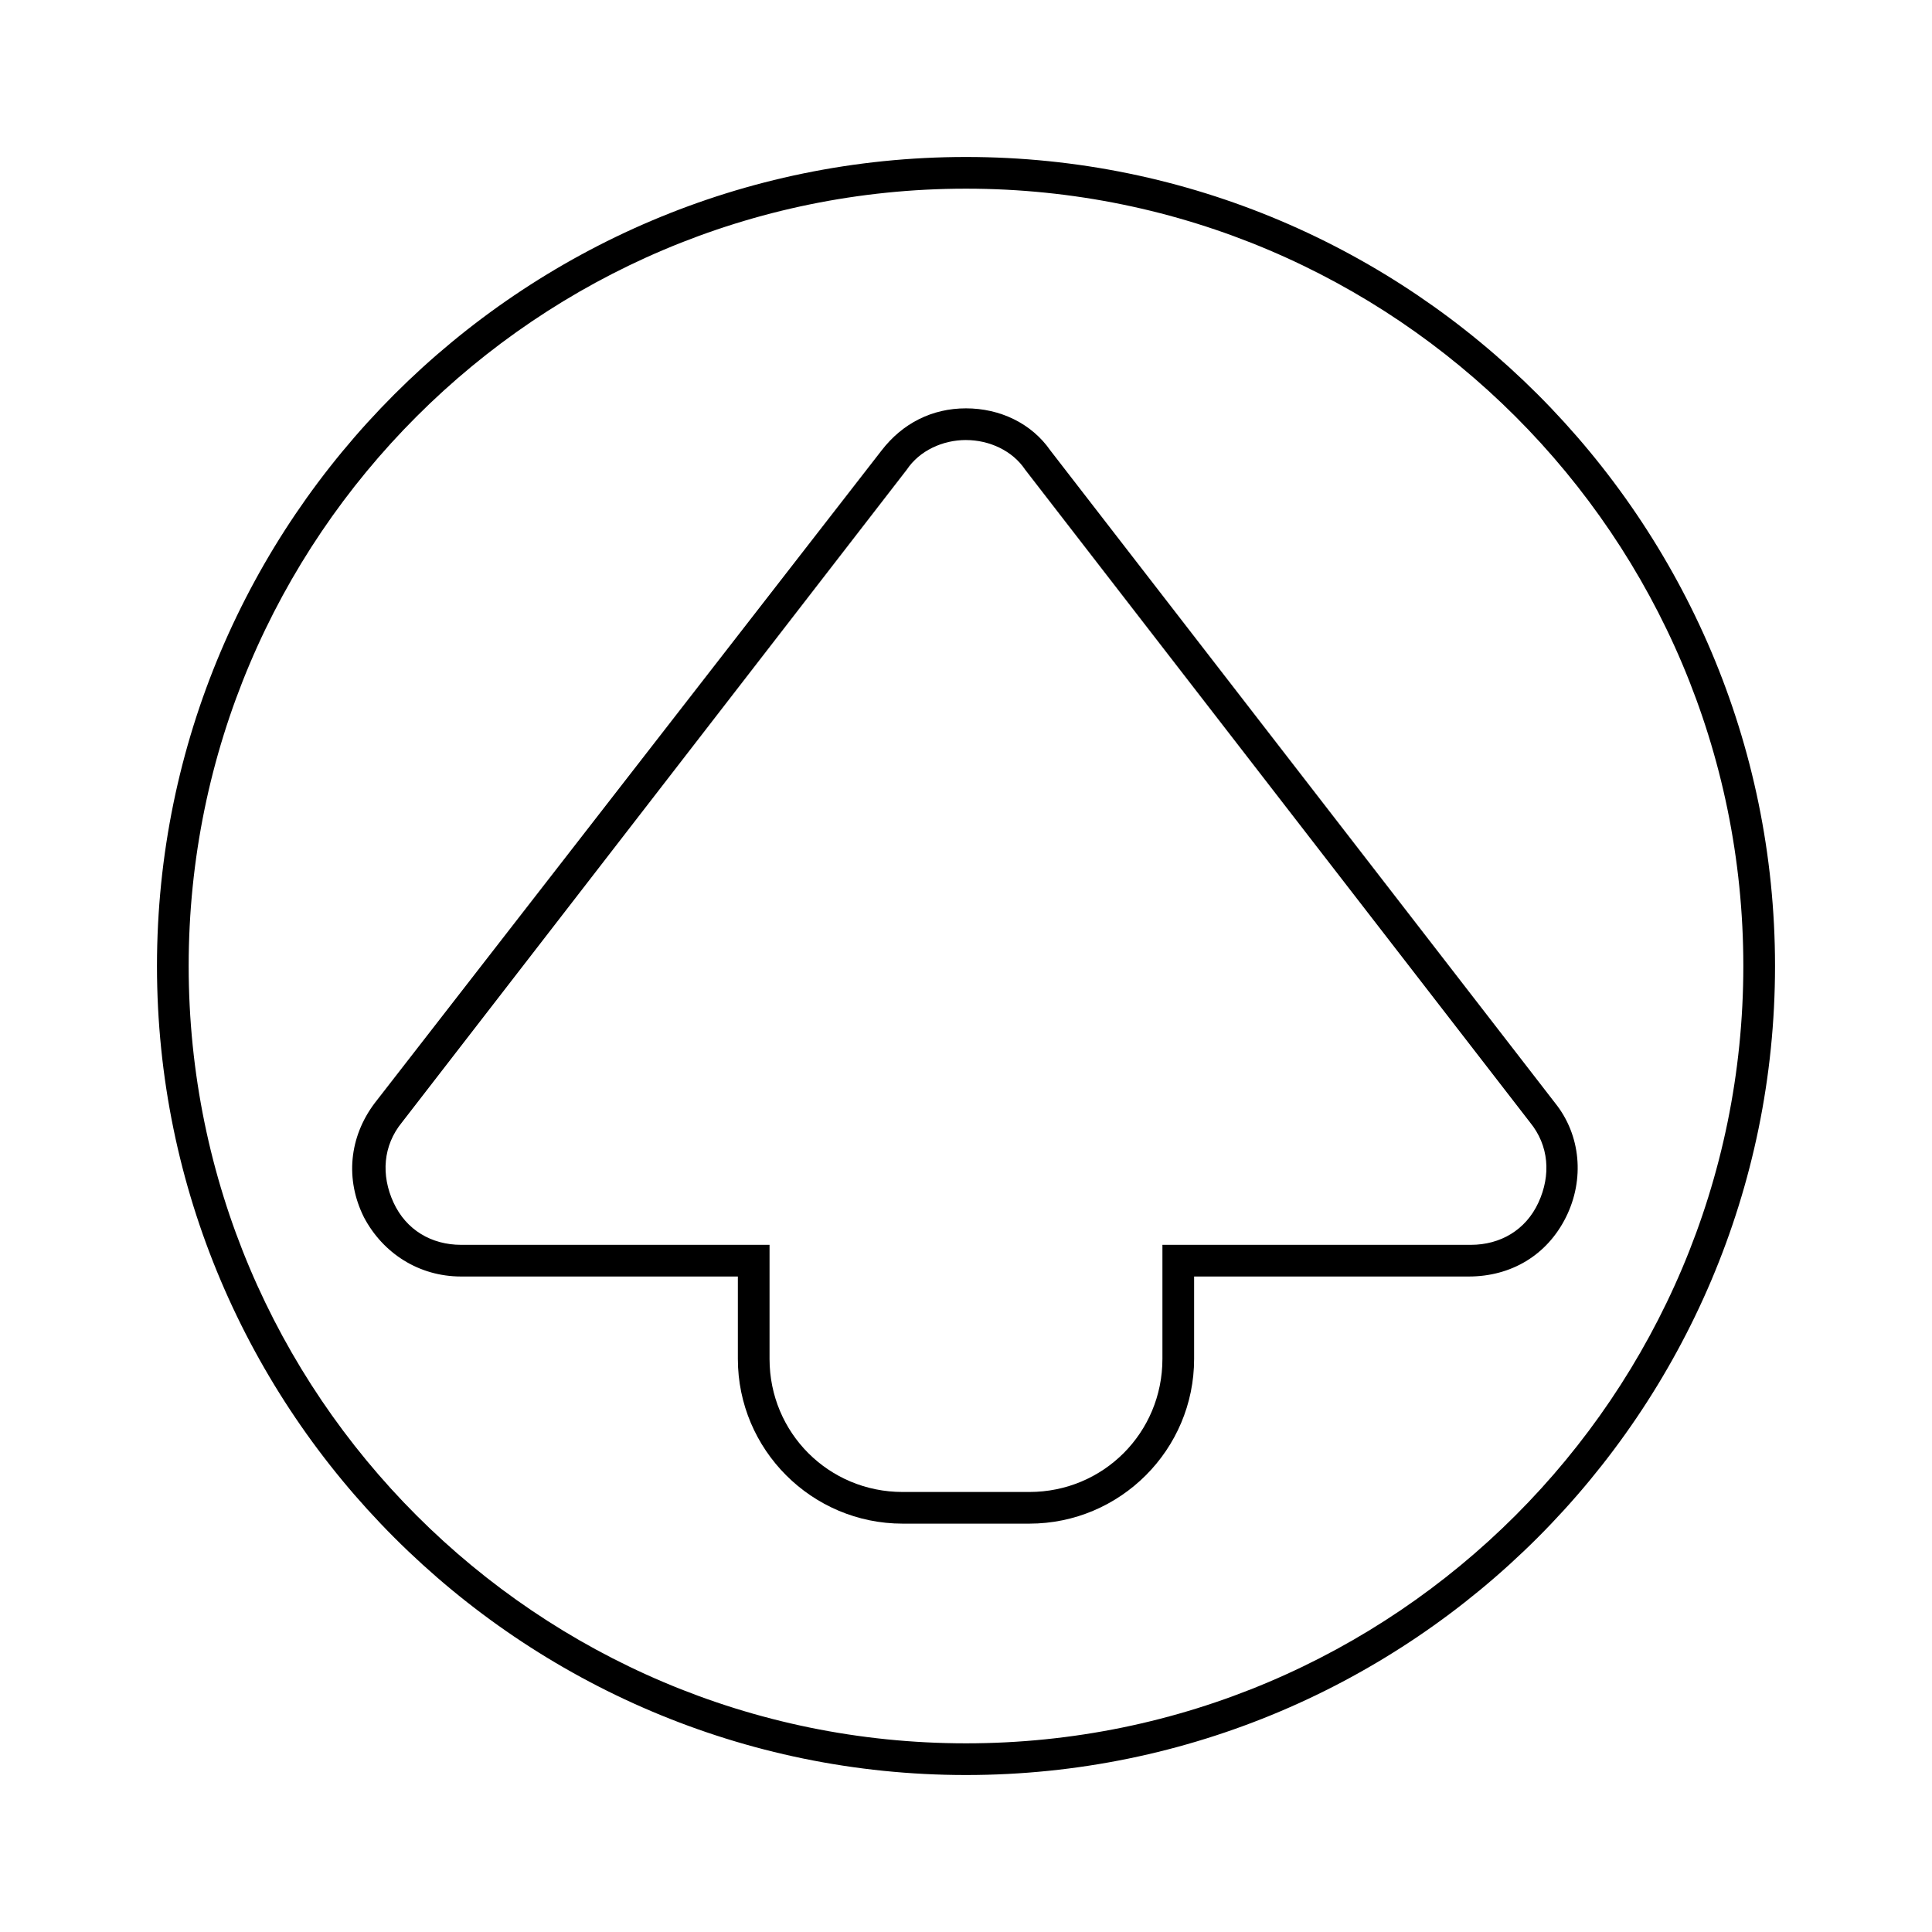 <?xml version="1.0" encoding="UTF-8"?>
<!-- Uploaded to: ICON Repo, www.iconrepo.com, Generator: ICON Repo Mixer Tools -->
<svg fill="#000000" width="800px" height="800px" version="1.1" viewBox="144 144 512 512" xmlns="http://www.w3.org/2000/svg">
 <g>
  <path d="m400 614.4c-118.12 0-214.4-96.285-214.4-214.4 0-118.12 96.285-214.4 214.4-214.4 118.11 0 214.4 96.285 214.4 214.4 0 118.11-96.285 214.4-214.4 214.4zm0-420.4c-113.64 0-206 92.367-206 206s92.367 206 206 206 206-92.363 206-206-92.363-206-206-206z"/>
  <path d="m416.79 547.78h-33.586c-24.07 0-43.664-19.594-43.664-43.664v-21.832l-73.332 0.004c-11.195 0-20.711-6.156-25.75-15.676-5.039-10.078-3.918-21.273 2.801-30.23l134.34-172.97c5.598-7.277 13.434-11.195 22.391-11.195 8.957 0 17.352 3.918 22.391 11.195l133.79 172.97c6.719 8.398 7.836 20.152 2.801 30.23-5.039 10.078-14.555 15.676-25.75 15.676h-72.77v21.832c0 24.07-19.594 43.66-43.664 43.66zm-16.793-287.17c-6.156 0-12.316 2.801-15.676 7.836l-133.79 172.98c-5.039 6.156-5.598 13.996-2.238 21.273 3.359 7.277 10.078 11.195 17.914 11.195h81.73v30.23c0 19.594 15.676 35.266 35.266 35.266h33.586c19.594 0 35.266-15.676 35.266-35.266v-30.23h81.73c7.836 0 14.555-3.918 17.914-11.195 3.359-7.277 2.801-15.113-2.238-21.273l-133.79-172.97c-3.359-5.039-9.516-7.84-15.672-7.84z"/>
 </g>
</svg>